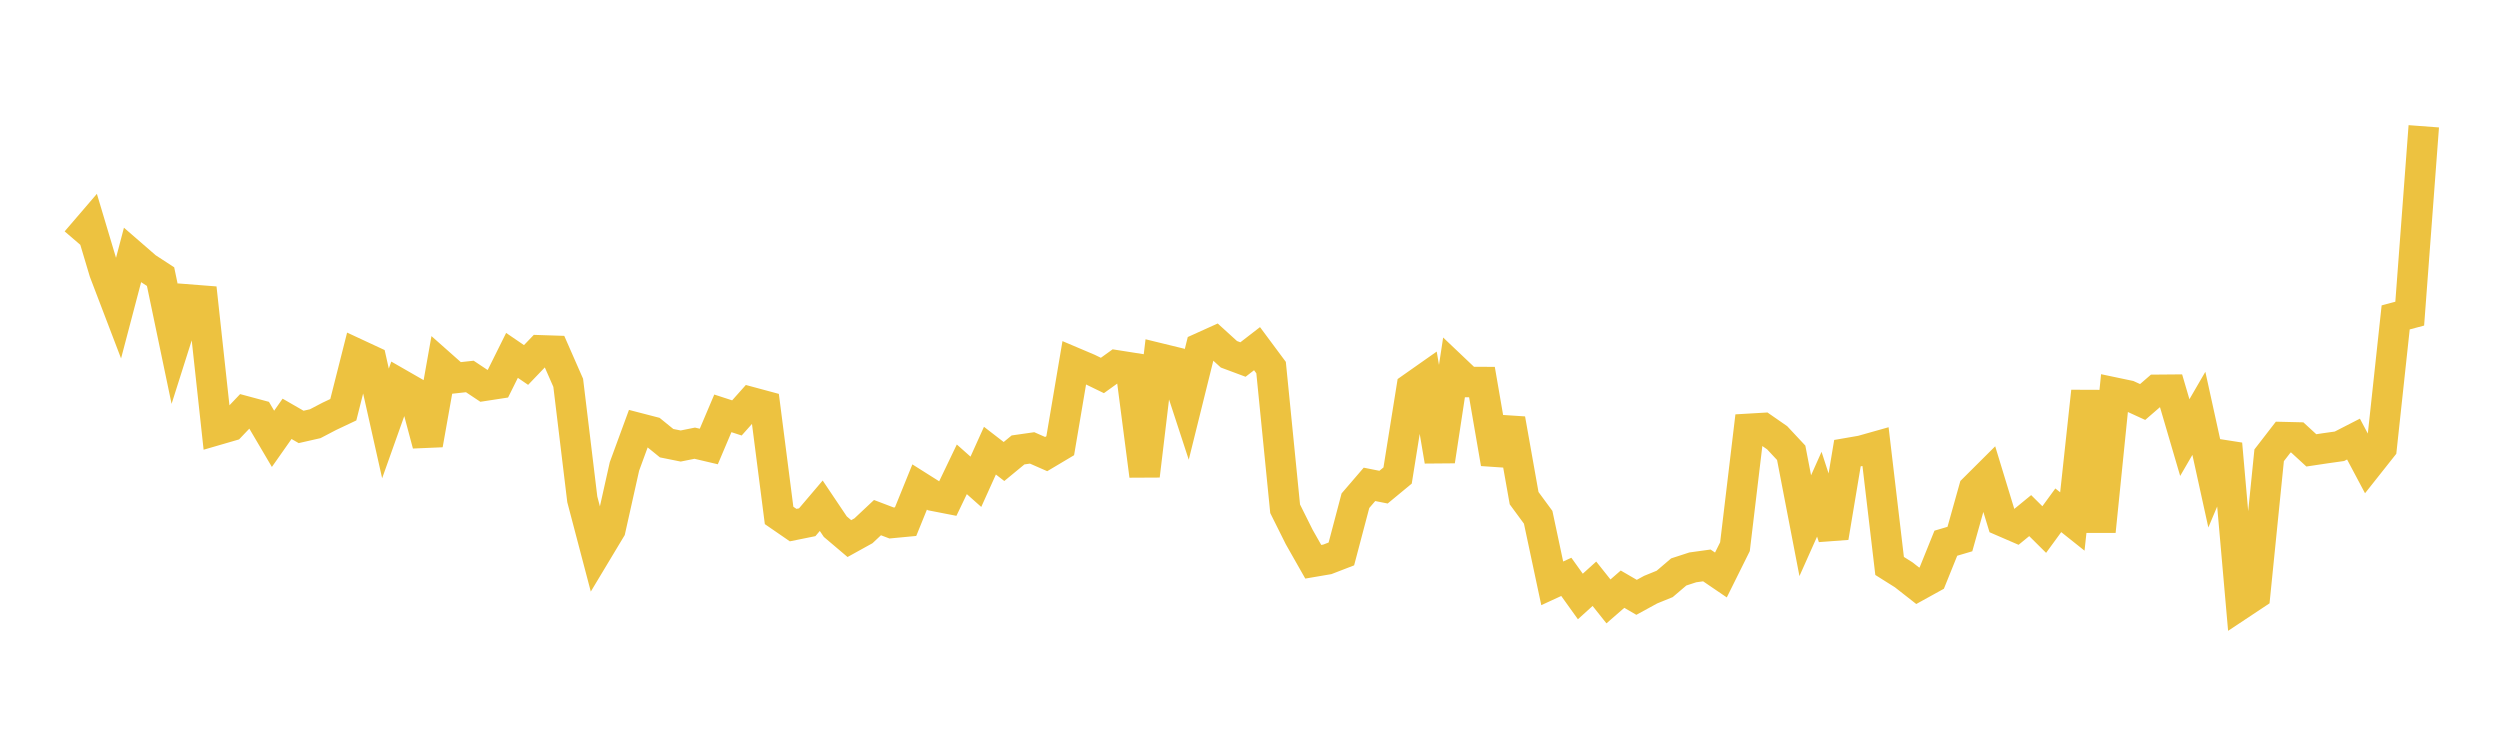 <svg width="164" height="48" xmlns="http://www.w3.org/2000/svg" xmlns:xlink="http://www.w3.org/1999/xlink"><path fill="none" stroke="rgb(237,194,64)" stroke-width="2" d="M5,15.83L5.922,14.756L6.844,17.839L7.766,20.252L8.689,16.746L9.611,17.546L10.533,18.146L11.455,22.558L12.377,19.65L13.299,19.722L14.222,28.209L15.144,27.941L16.066,26.973L16.988,27.221L17.91,28.787L18.832,27.475L19.754,28.006L20.677,27.796L21.599,27.314L22.521,26.878L23.443,23.234L24.365,23.663L25.287,27.777L26.21,25.183L27.132,25.712L28.054,29.166L28.976,23.98L29.898,24.797L30.82,24.696L31.743,25.31L32.665,25.168L33.587,23.313L34.509,23.943L35.431,22.981L36.353,23.011L37.275,25.112L38.198,32.755L39.12,36.26L40.042,34.725L40.964,30.597L41.886,28.085L42.808,28.324L43.731,29.073L44.653,29.259L45.575,29.073L46.497,29.29L47.419,27.116L48.341,27.416L49.263,26.381L50.186,26.63L51.108,33.812L52.03,34.447L52.952,34.26L53.874,33.176L54.796,34.549L55.719,35.331L56.641,34.821L57.563,33.956L58.485,34.307L59.407,34.22L60.329,31.947L61.251,32.529L62.174,32.709L63.096,30.787L64.018,31.605L64.94,29.563L65.862,30.275L66.784,29.515L67.707,29.383L68.629,29.788L69.551,29.239L70.473,23.792L71.395,24.183L72.317,24.631L73.24,23.967L74.162,24.112L75.084,31.209L76.006,23.495L76.928,23.72L77.85,26.537L78.772,22.82L79.695,22.403L80.617,23.241L81.539,23.585L82.461,22.873L83.383,24.114L84.305,33.376L85.228,35.227L86.15,36.851L87.072,36.694L87.994,36.338L88.916,32.847L89.838,31.774L90.76,31.957L91.683,31.194L92.605,25.44L93.527,24.792L94.449,30.244L95.371,24.185L96.293,25.06L97.216,25.063L98.138,30.404L99.06,27.491L99.982,32.68L100.904,33.934L101.826,38.267L102.749,37.842L103.671,39.129L104.593,38.294L105.515,39.452L106.437,38.65L107.359,39.185L108.281,38.681L109.204,38.305L110.126,37.519L111.048,37.219L111.97,37.092L112.892,37.719L113.814,35.863L114.737,28.131L115.659,28.077L116.581,28.717L117.503,29.704L118.425,34.485L119.347,32.42L120.269,35.254L121.192,29.726L122.114,29.567L123.036,29.307L123.958,37.126L124.88,37.706L125.802,38.428L126.725,37.918L127.647,35.634L128.569,35.362L129.491,32.076L130.413,31.158L131.335,34.181L132.257,34.58L133.18,33.824L134.102,34.738L135.024,33.475L135.946,34.209L136.868,25.674L137.79,34.859L138.713,25.755L139.635,25.949L140.557,26.371L141.479,25.573L142.401,25.565L143.323,28.706L144.246,27.115L145.168,31.311L146.09,29.12L147.012,39.619L147.934,39.007L148.856,29.868L149.778,28.674L150.701,28.696L151.623,29.544L152.545,29.406L153.467,29.276L154.389,28.803L155.311,30.538L156.234,29.373L157.156,20.822L158.078,20.575L159,8.285"></path></svg>
